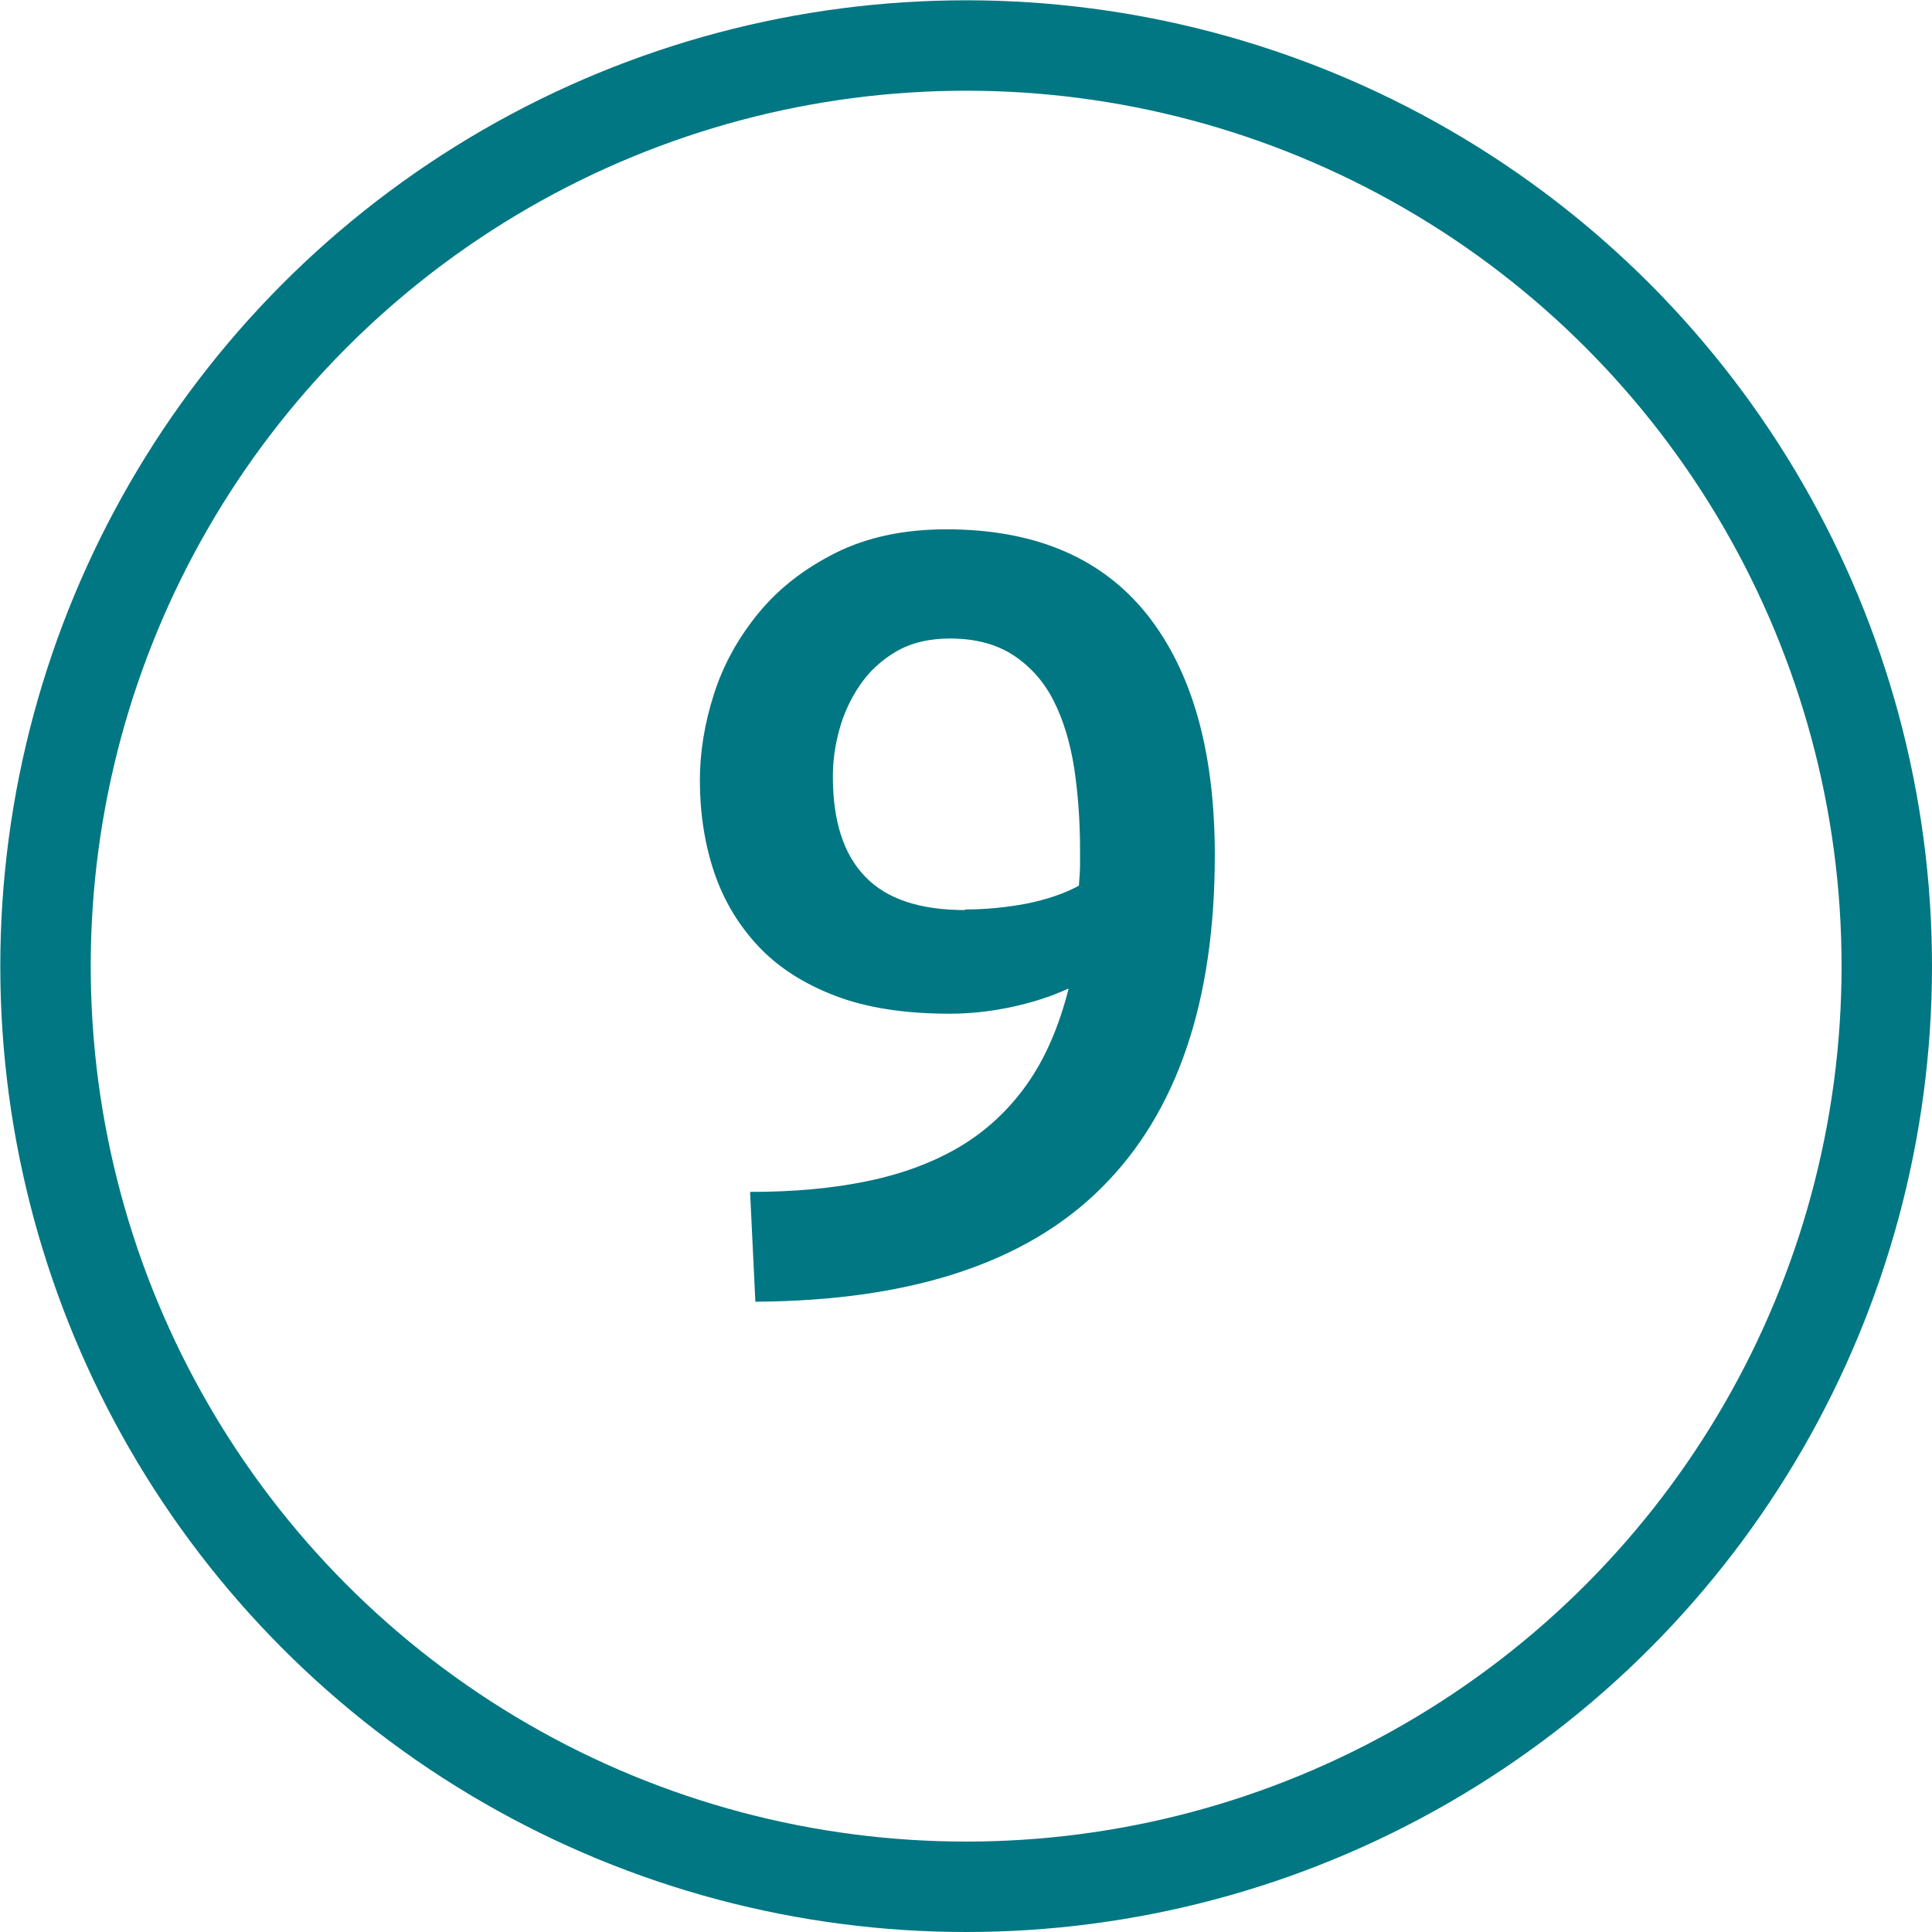 <?xml version="1.0" encoding="UTF-8"?><svg id="Ebene_2" xmlns="http://www.w3.org/2000/svg" width="65.81" height="65.81" viewBox="0 0 65.81 65.81"><defs><style>.cls-1{fill:#007782;}.cls-2{fill:none;stroke:#007782;stroke-miterlimit:10;stroke-width:3.08px;}</style></defs><g id="Ebene_2-2"><circle class="cls-2" cx="32.91" cy="32.91" r="31.36"/><path class="cls-1" d="m36.38,33.68c-.59.27-1.25.48-1.96.63-.72.15-1.41.22-2.07.22-1.53,0-2.83-.2-3.9-.61-1.07-.41-1.95-.97-2.63-1.7-.68-.73-1.18-1.57-1.5-2.53-.32-.96-.48-2-.48-3.11,0-.96.16-1.94.48-2.94.32-1,.83-1.92,1.52-2.76.69-.84,1.57-1.52,2.63-2.05,1.06-.53,2.32-.8,3.77-.8,3.01,0,5.29.97,6.83,2.9,1.54,1.94,2.31,4.67,2.31,8.2,0,4.98-1.28,8.76-3.85,11.32-2.57,2.57-6.5,3.86-11.8,3.89l-.18-3.74c1.48,0,2.82-.12,4.01-.37,1.2-.25,2.24-.64,3.15-1.18.9-.54,1.66-1.25,2.28-2.13.62-.88,1.08-1.95,1.41-3.24Zm-3.52-2.7c.72,0,1.42-.07,2.11-.2.69-.14,1.28-.34,1.78-.61.02-.27.04-.51.04-.7v-.52c0-.99-.07-1.92-.2-2.79-.14-.88-.37-1.64-.7-2.29-.33-.65-.79-1.17-1.37-1.55-.58-.38-1.3-.57-2.16-.57-.72,0-1.33.15-1.83.44-.51.3-.92.68-1.24,1.15-.32.47-.55.97-.7,1.52-.15.54-.22,1.07-.22,1.59,0,1.51.36,2.64,1.09,3.4.73.77,1.87,1.15,3.42,1.15Z"/></g></svg>